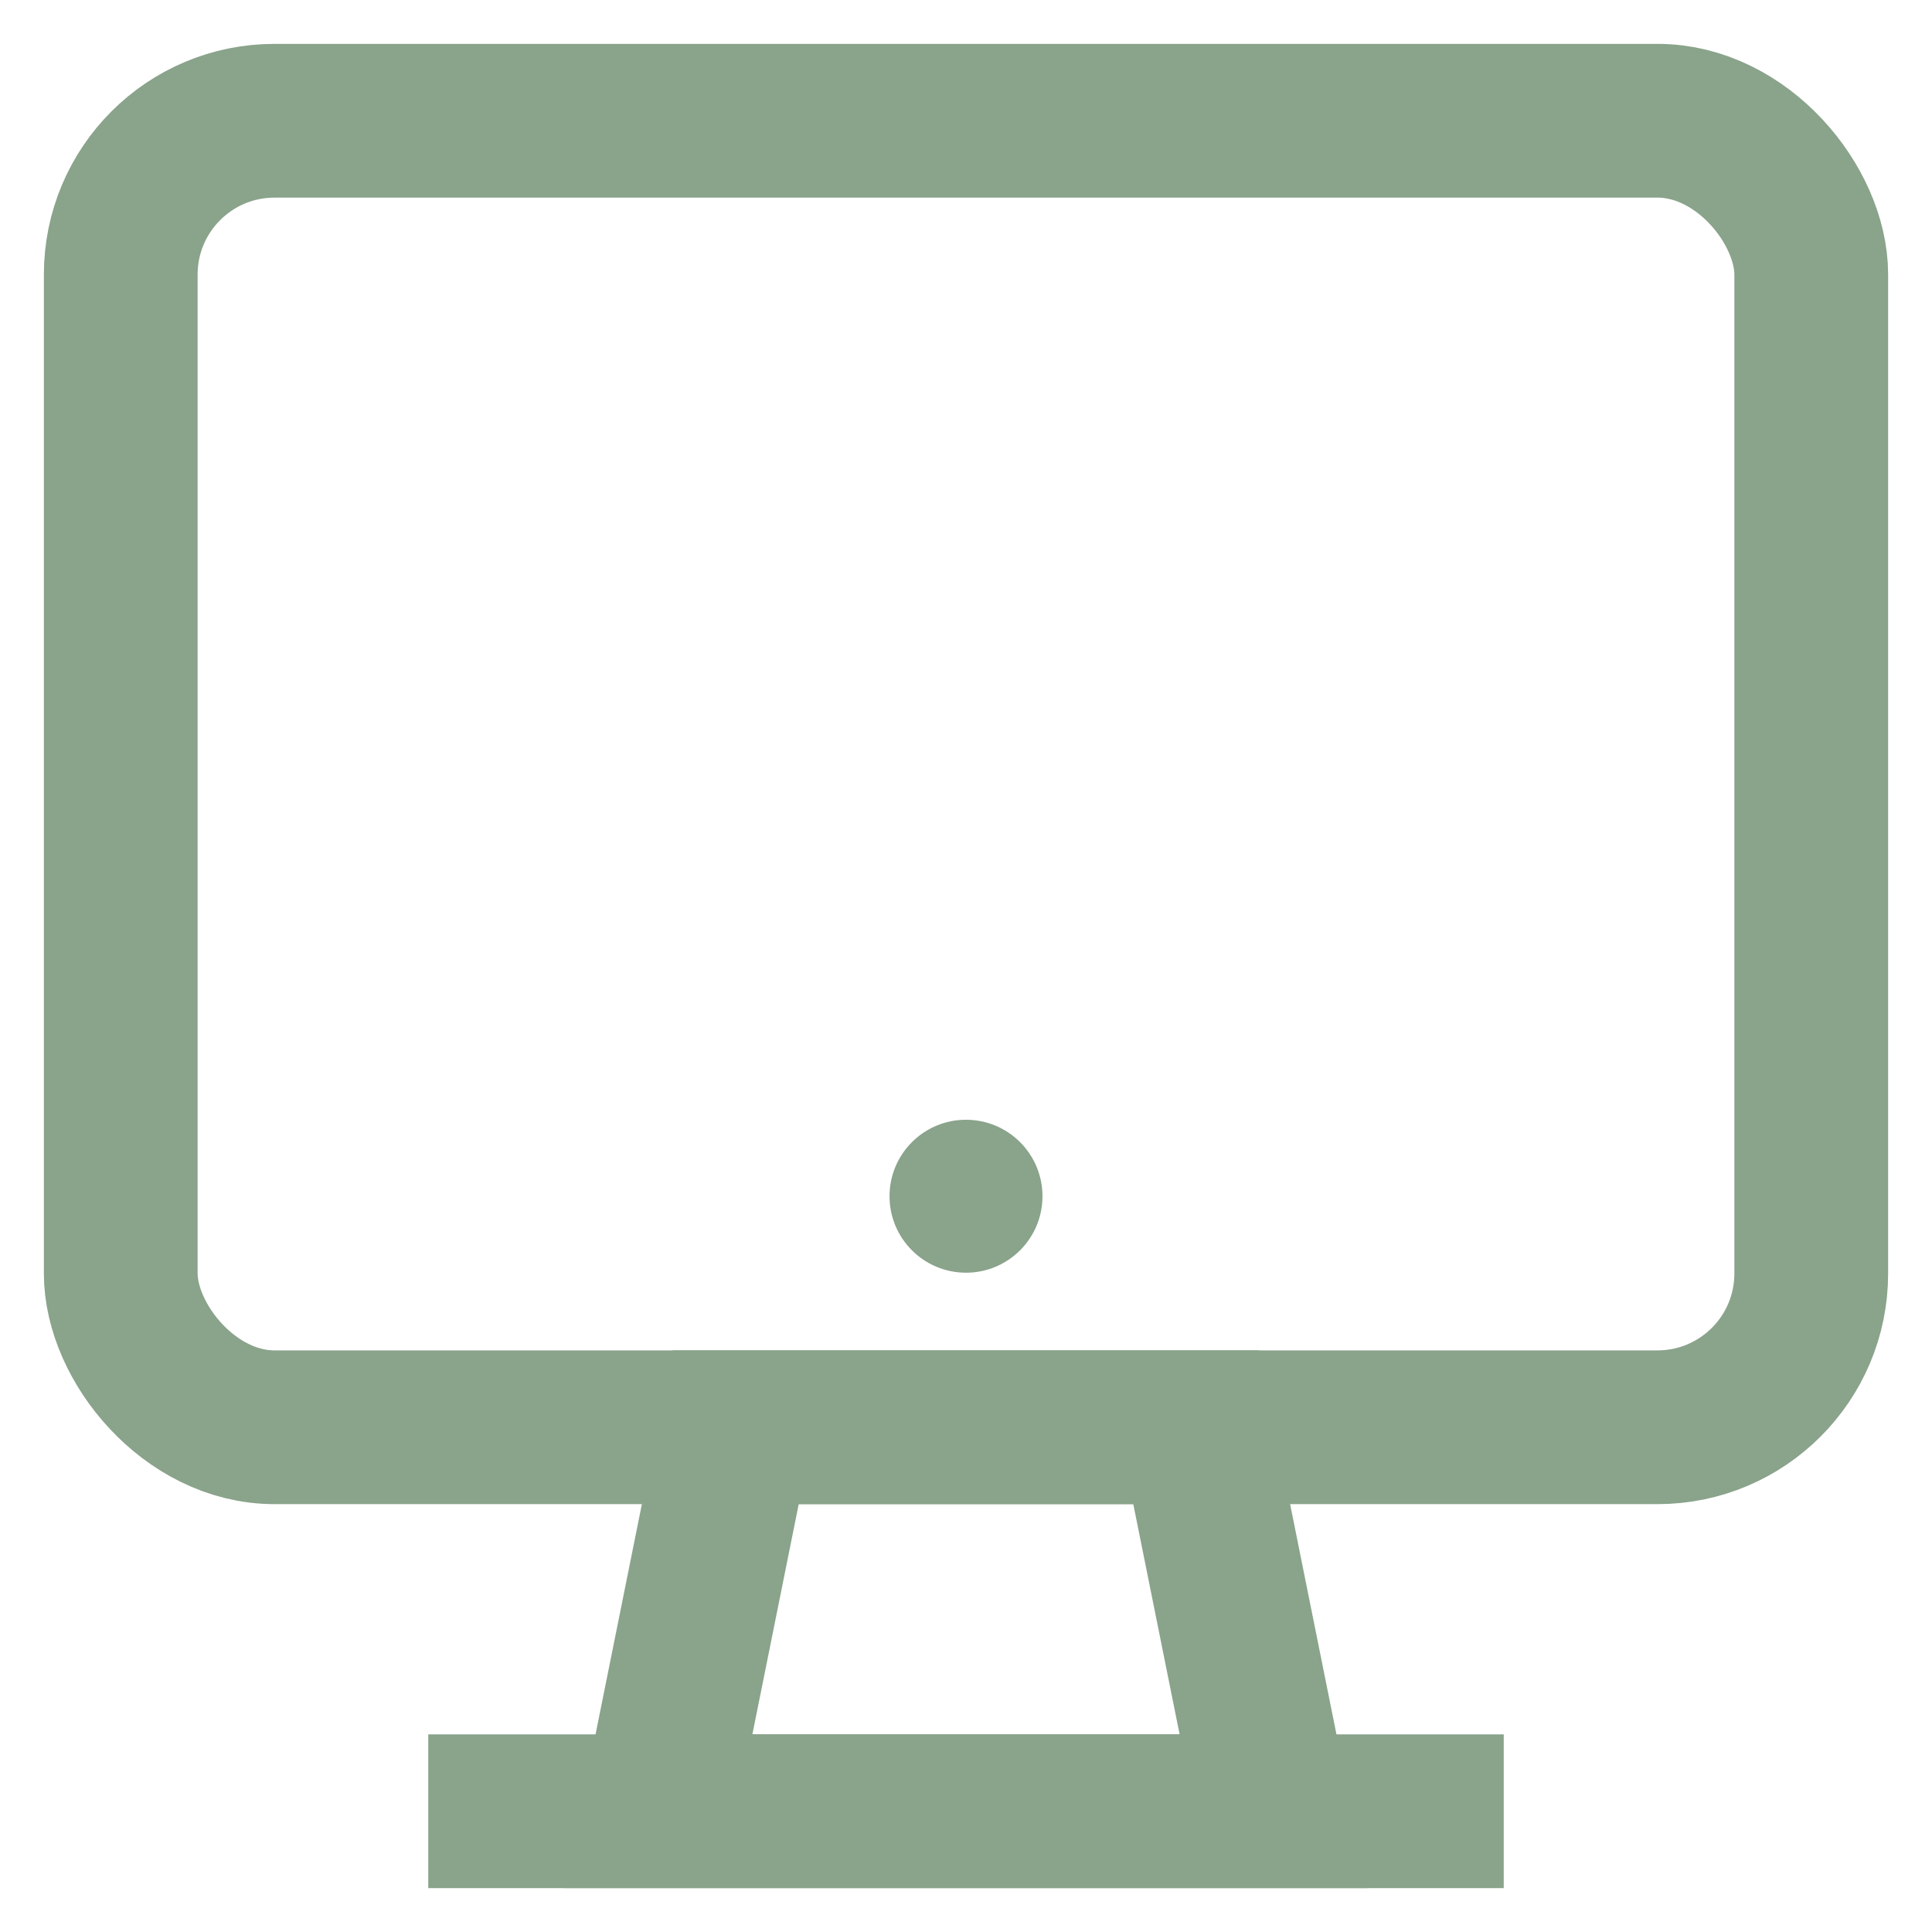 <?xml version="1.0" encoding="UTF-8"?>
<svg xmlns="http://www.w3.org/2000/svg" width="800px" height="800px" viewBox="0 0 24 24" id="Layer_1" data-name="Layer 1" fill="#000000">
  <g id="SVGRepo_bgCarrier" stroke-width="0"></g>
  <g id="SVGRepo_tracerCarrier" stroke-linecap="round" stroke-linejoin="round"></g>
  <g id="SVGRepo_iconCarrier">
    <defs>
      <style>.cls-1{fill:none;stroke:#8AA38B;stroke-miterlimit:10;stroke-width:1.91px;}.cls-2{fill:#8AA38B;}</style>
    </defs>
    <rect class="cls-1" x="1.5" y="1.5" width="21" height="16.23" rx="1.91"></rect>
    <polygon class="cls-1" points="15.82 22.5 8.18 22.5 9.14 17.73 14.86 17.73 15.82 22.5"></polygon>
    <line class="cls-1" x1="5.32" y1="22.5" x2="18.68" y2="22.5"></line>
    <circle class="cls-2" cx="12" cy="14.86" r="0.95"></circle>
  </g>
</svg>
